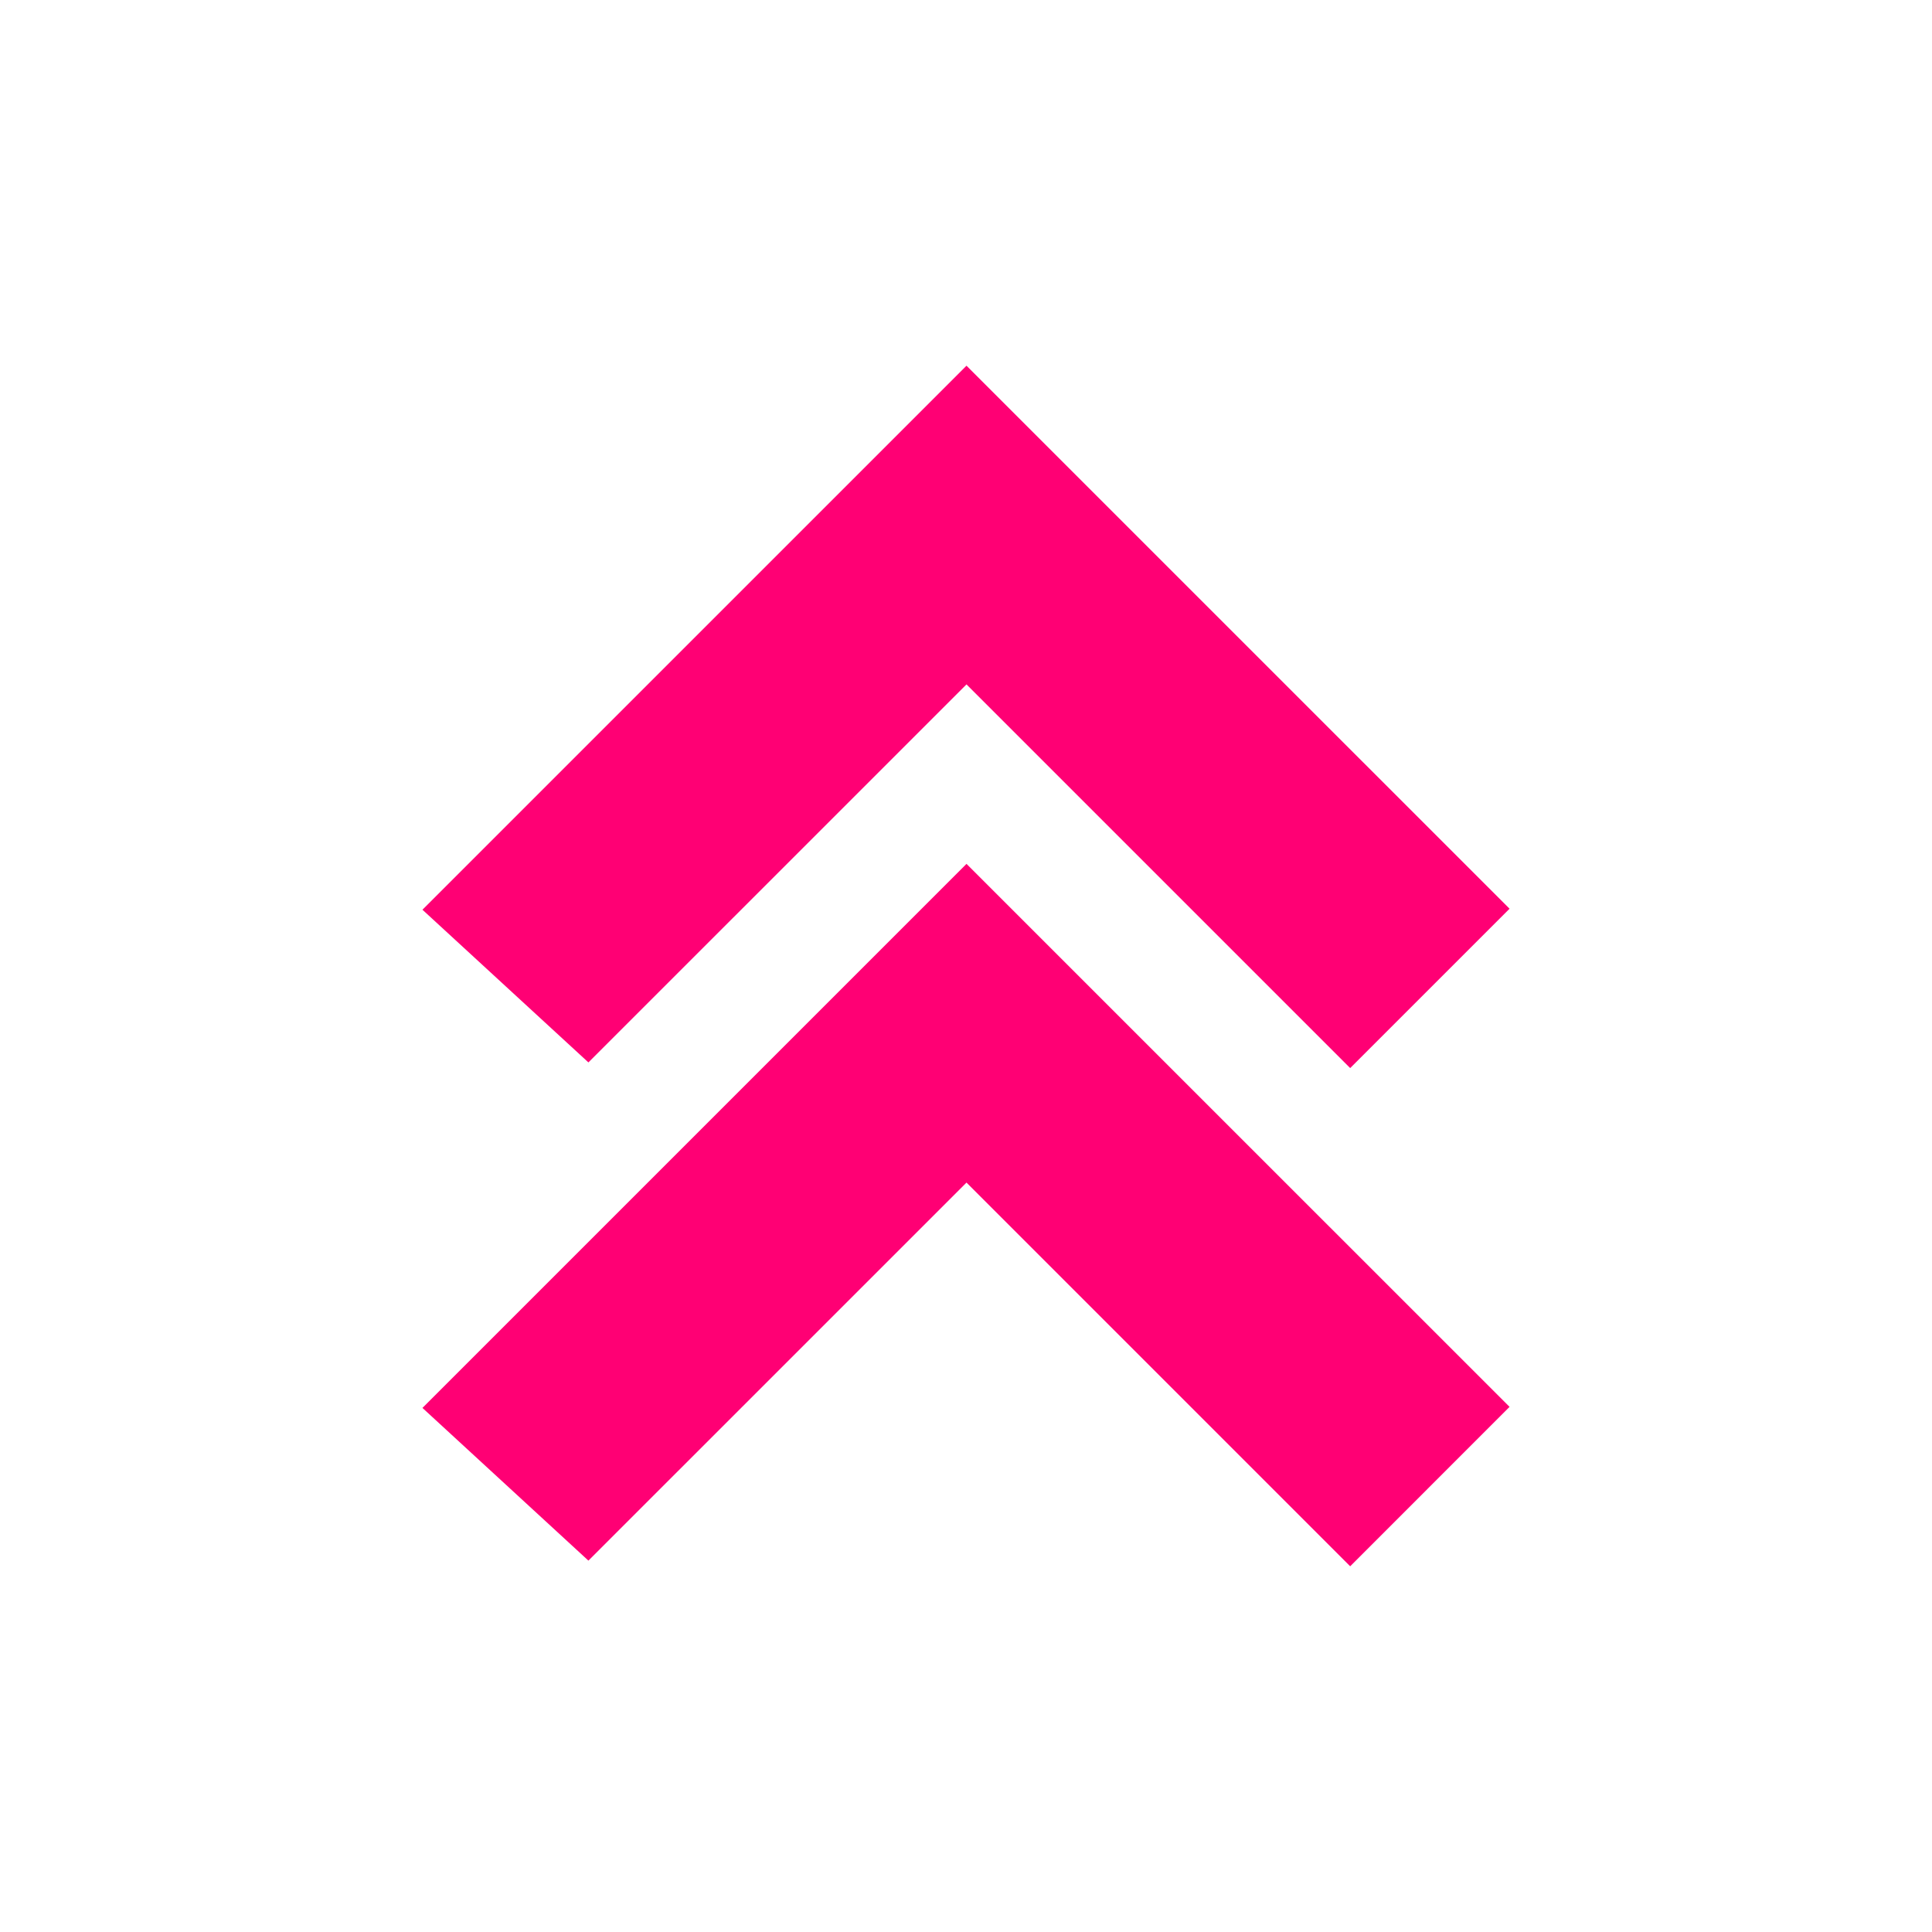 <?xml version="1.0" encoding="utf-8"?>
<!-- Generator: Adobe Illustrator 16.0.0, SVG Export Plug-In . SVG Version: 6.00 Build 0)  -->
<!DOCTYPE svg PUBLIC "-//W3C//DTD SVG 1.1//EN" "http://www.w3.org/Graphics/SVG/1.1/DTD/svg11.dtd">
<svg version="1.1" id="Layer_1" xmlns="http://www.w3.org/2000/svg" xmlns:xlink="http://www.w3.org/1999/xlink" x="0px" y="0px"
	 width="128px" height="128px" viewBox="0 0 128 128" enable-background="new 0 0 128 128" xml:space="preserve">
<polygon fill="#FF0074" points="27.988,60.272 38.984,70.388 64.033,45.343 89.453,70.763 100.012,60.205 64.033,24.229 "/>
<polygon fill="#FF0074" points="27.988,93.278 38.984,103.396 64.033,78.349 89.453,103.771 100.012,93.208 64.033,57.233 "/>
</svg>
